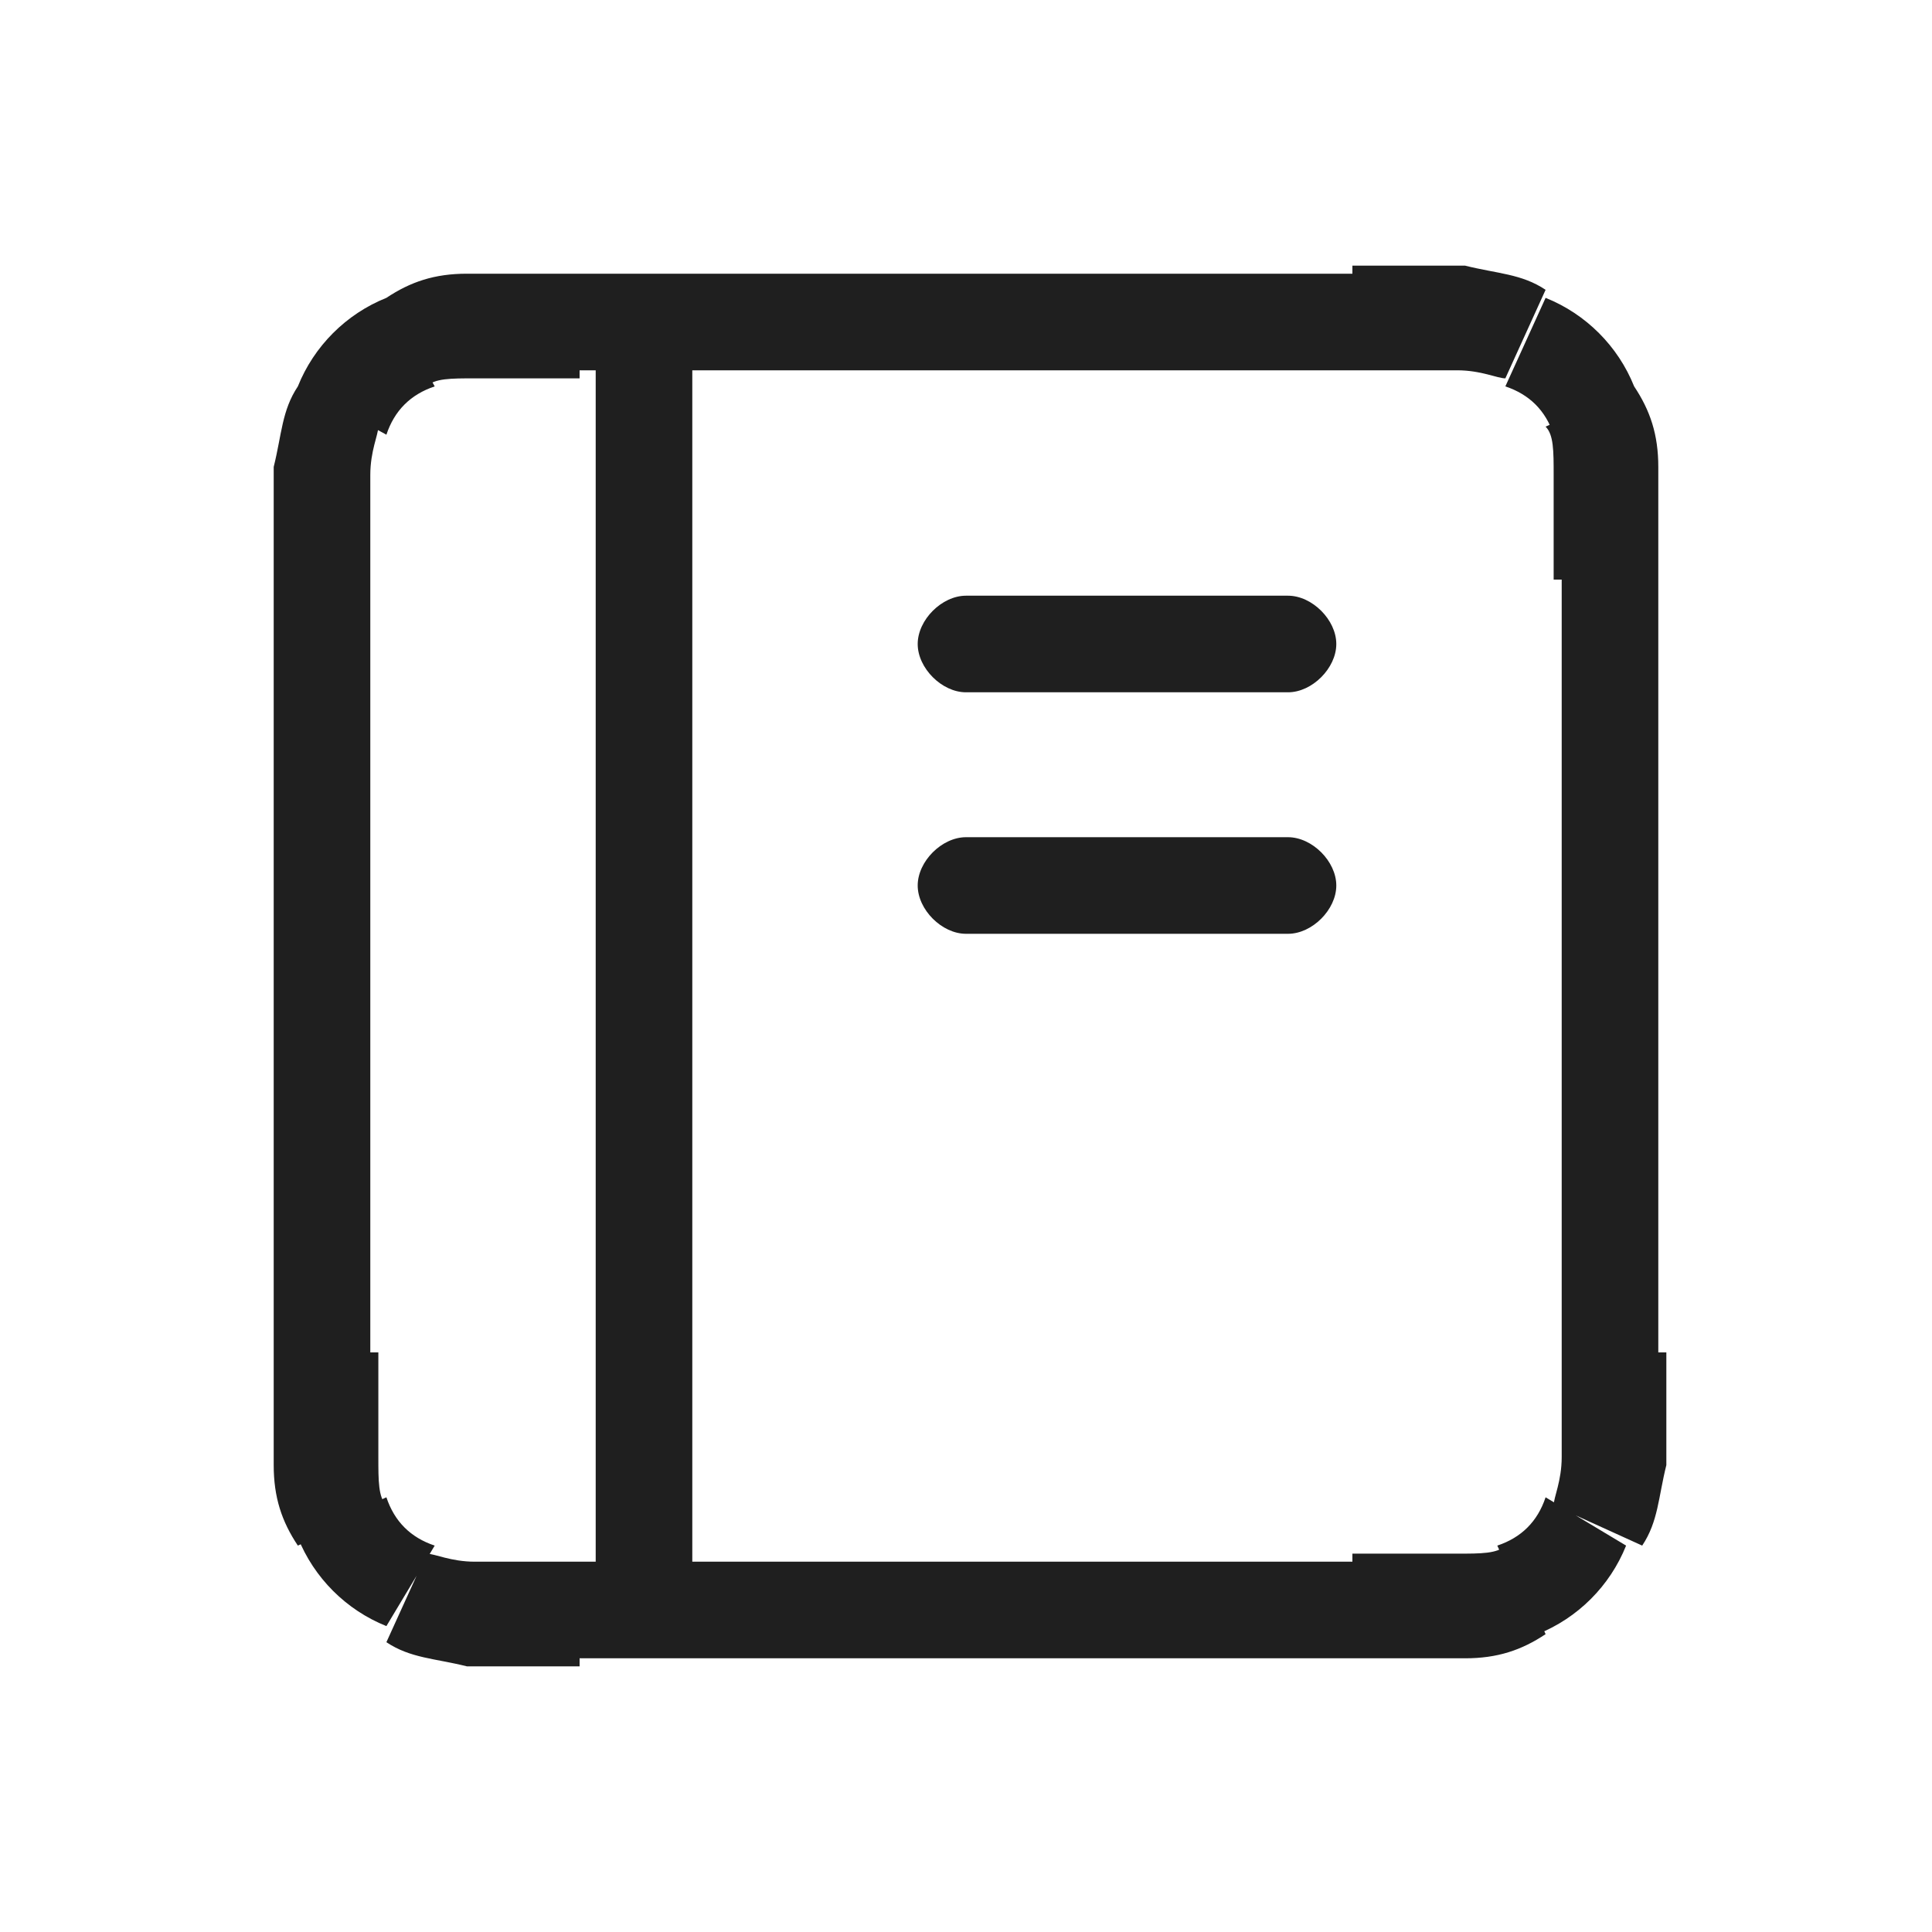 <?xml version="1.0" encoding="UTF-8"?> <!-- Generator: Adobe Illustrator 23.0.3, SVG Export Plug-In . SVG Version: 6.00 Build 0) --> <svg xmlns="http://www.w3.org/2000/svg" xmlns:xlink="http://www.w3.org/1999/xlink" id="Слой_1" x="0px" y="0px" viewBox="0 0 24 24" style="enable-background:new 0 0 24 24;" xml:space="preserve"> <style type="text/css"> .st0{fill:#1F1F1F;} </style> <path class="st0" d="M4.2,5.1l0.5,0.3L4.2,5.1z M5.1,4.2l0.3,0.5L5.1,4.2z M5.1,19.8l0.3-0.5l0,0L5.1,19.8z M4.2,18.9l-0.5,0.3l0,0 L4.2,18.9z M19.8,18.9l-0.5-0.3L19.8,18.9z M18.9,19.8l-0.3-0.5L18.9,19.8z M19.8,5.1l-0.5,0.3l0,0L19.8,5.1z M18.9,4.2l0.3-0.5l0,0 L18.9,4.2z M12,10.4c-0.3,0-0.6,0.3-0.6,0.6s0.3,0.6,0.6,0.6V10.4z M16,11.6c0.3,0,0.6-0.3,0.6-0.6s-0.3-0.6-0.6-0.6V11.6z M12,7.4 c-0.3,0-0.6,0.3-0.6,0.6c0,0.3,0.3,0.6,0.6,0.6V7.4z M16,8.6c0.3,0,0.6-0.3,0.6-0.6c0-0.3-0.3-0.6-0.6-0.6V8.6z M7.4,20 c0,0.3,0.3,0.6,0.6,0.6c0.3,0,0.6-0.3,0.6-0.6H7.4z M8.6,4c0-0.3-0.3-0.6-0.6-0.6C7.7,3.4,7.4,3.7,7.4,4H8.6z M19.4,7.2v9.6h1.2V7.2 H19.4z M16.8,19.4H7.2v1.2h9.6V19.4z M4.6,16.8V7.2H3.4v9.6H4.6z M7.2,4.6h9.6V3.4H7.2V4.6z M4.6,7.2c0-0.6,0-1,0-1.3 c0-0.3,0.1-0.5,0.1-0.6L3.7,4.8c-0.2,0.3-0.2,0.6-0.3,1c0,0.4,0,0.8,0,1.4H4.6z M7.2,3.4c-0.6,0-1,0-1.4,0c-0.4,0-0.7,0.1-1,0.3 l0.5,1.1c0.1-0.1,0.3-0.1,0.6-0.1c0.3,0,0.7,0,1.3,0V3.4z M4.8,5.4c0.1-0.3,0.3-0.5,0.6-0.6L4.8,3.7C4.3,3.9,3.9,4.3,3.7,4.8 L4.8,5.4z M7.2,19.4c-0.6,0-1,0-1.3,0c-0.3,0-0.5-0.1-0.6-0.1l-0.5,1.1c0.3,0.2,0.6,0.2,1,0.3c0.4,0,0.8,0,1.4,0V19.4z M3.4,16.8 c0,0.6,0,1,0,1.4c0,0.4,0.1,0.7,0.3,1l1.1-0.5c-0.1-0.1-0.1-0.3-0.1-0.6c0-0.3,0-0.7,0-1.3H3.4z M5.4,19.2c-0.3-0.1-0.5-0.3-0.6-0.6 l-1.1,0.5c0.2,0.5,0.6,0.9,1.1,1.1L5.4,19.2z M19.4,16.8c0,0.6,0,1,0,1.3c0,0.3-0.1,0.5-0.1,0.6l1.1,0.5c0.2-0.3,0.2-0.6,0.3-1 c0-0.4,0-0.8,0-1.4H19.4z M16.8,20.6c0.6,0,1,0,1.4,0c0.4,0,0.7-0.1,1-0.3l-0.5-1.1c-0.1,0.1-0.3,0.1-0.6,0.1c-0.3,0-0.7,0-1.3,0 V20.6z M19.2,18.6c-0.1,0.3-0.3,0.5-0.6,0.6l0.5,1.1c0.5-0.2,0.9-0.6,1.1-1.1L19.2,18.6z M20.6,7.2c0-0.6,0-1,0-1.4 c0-0.4-0.1-0.7-0.3-1l-1.1,0.5c0.1,0.1,0.1,0.3,0.1,0.6c0,0.3,0,0.7,0,1.3H20.6z M16.8,4.6c0.6,0,1,0,1.3,0c0.3,0,0.5,0.1,0.6,0.1 l0.5-1.1c-0.3-0.2-0.6-0.2-1-0.3c-0.4,0-0.8,0-1.4,0V4.6z M20.3,4.8c-0.2-0.5-0.6-0.9-1.1-1.1l-0.5,1.1c0.3,0.1,0.5,0.3,0.6,0.6 L20.3,4.8z M12,11.6h4v-1.2h-4V11.6z M12,8.6h4V7.4h-4V8.6z M8.6,20V4H7.4v16H8.6z"></path> </svg> 